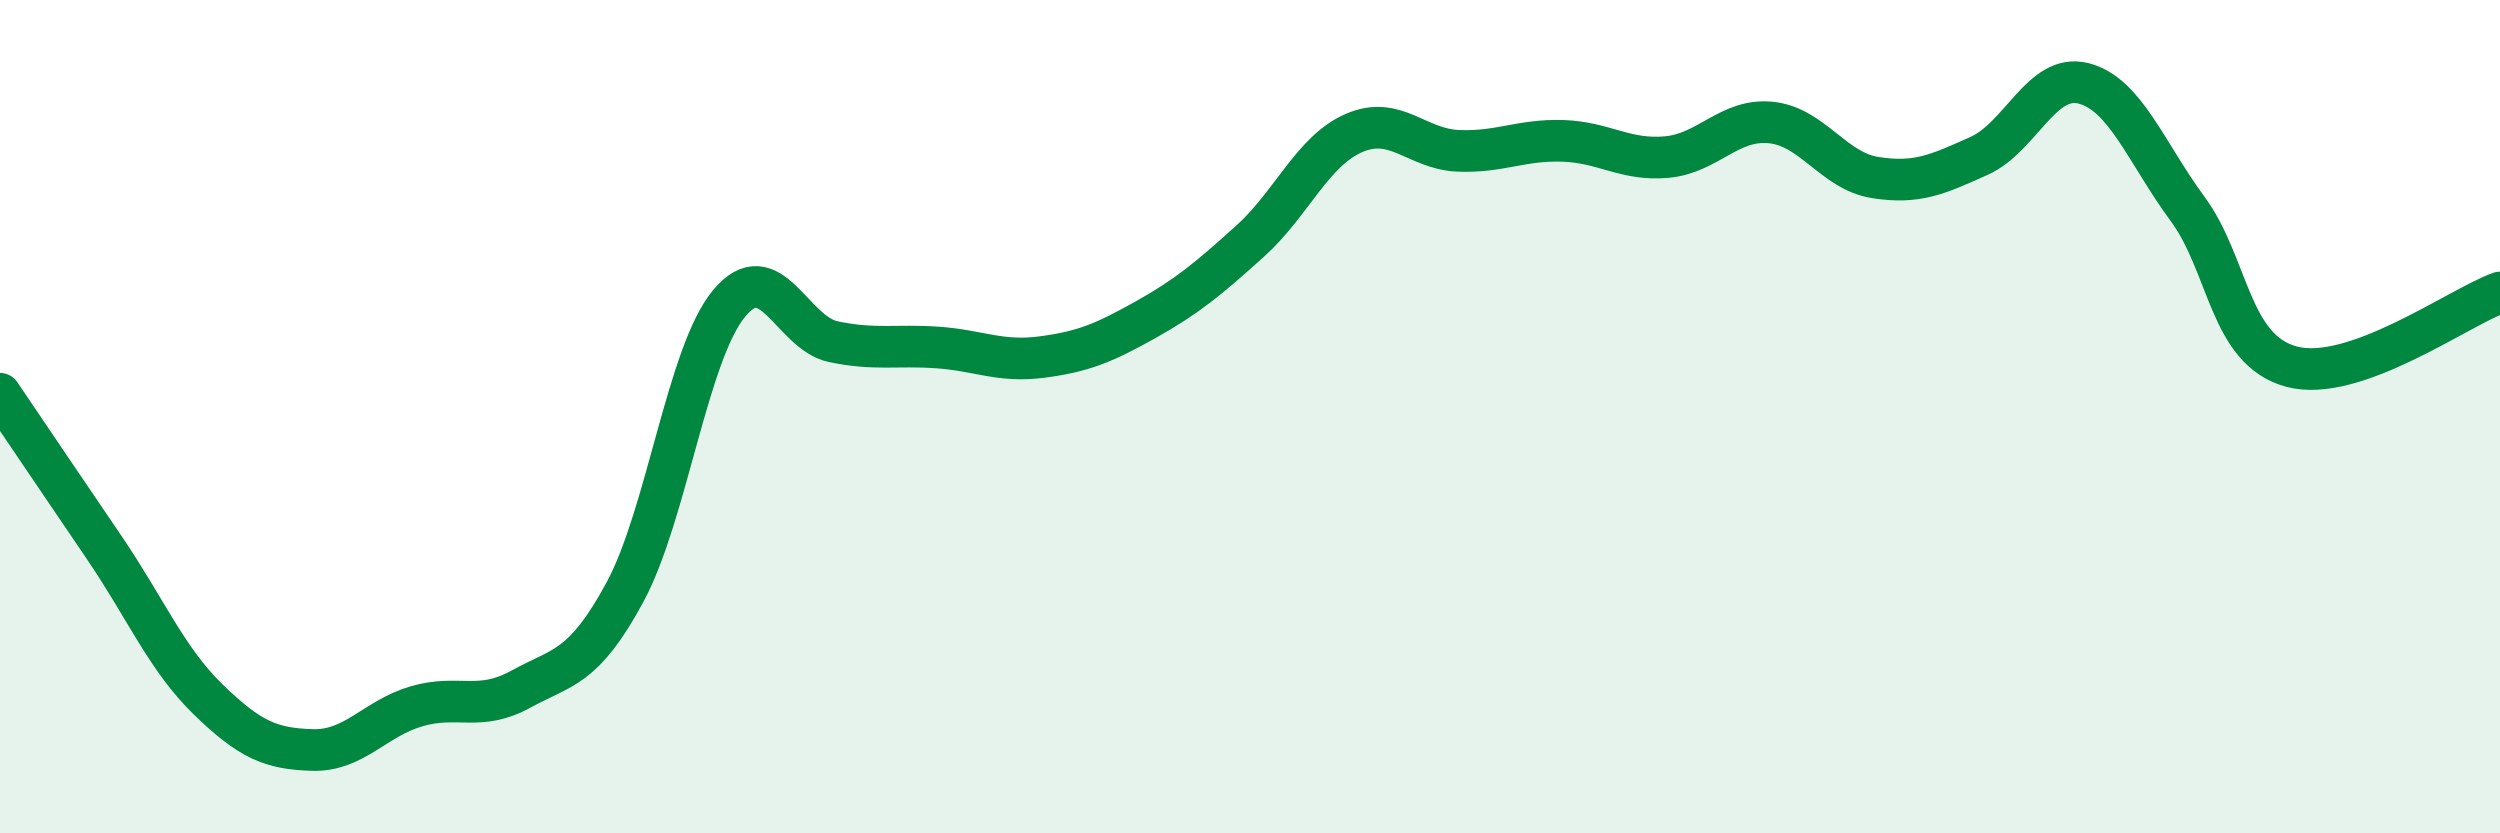 
    <svg width="60" height="20" viewBox="0 0 60 20" xmlns="http://www.w3.org/2000/svg">
      <path
        d="M 0,9.45 C 0.5,10.19 1.5,11.67 2.5,13.14 C 3.5,14.61 4,15.82 5,16.79 C 6,17.76 6.5,17.97 7.5,18 C 8.5,18.03 9,17.24 10,16.95 C 11,16.66 11.5,17.09 12.5,16.54 C 13.5,15.99 14,16.06 15,14.21 C 16,12.36 16.5,8.48 17.5,7.28 C 18.5,6.08 19,7.99 20,8.2 C 21,8.41 21.5,8.27 22.5,8.34 C 23.5,8.41 24,8.7 25,8.57 C 26,8.44 26.5,8.23 27.5,7.67 C 28.5,7.11 29,6.69 30,5.79 C 31,4.89 31.5,3.62 32.5,3.19 C 33.5,2.76 34,3.58 35,3.62 C 36,3.66 36.5,3.35 37.5,3.38 C 38.5,3.41 39,3.86 40,3.77 C 41,3.68 41.5,2.84 42.5,2.94 C 43.5,3.04 44,4.1 45,4.26 C 46,4.42 46.5,4.19 47.5,3.74 C 48.5,3.29 49,1.75 50,2 C 51,2.25 51.5,3.65 52.5,5.01 C 53.5,6.37 53.5,8.4 55,8.8 C 56.5,9.2 59,7.38 60,7.02L60 20L0 20Z"
        fill="#008740"
        opacity="0.1"
        stroke-linecap="round"
        stroke-linejoin="round"
      />
      <path
        d="M 0,9.45 C 0.5,10.19 1.5,11.67 2.5,13.14 C 3.5,14.61 4,15.82 5,16.79 C 6,17.76 6.5,17.97 7.5,18 C 8.5,18.03 9,17.24 10,16.95 C 11,16.66 11.5,17.09 12.5,16.54 C 13.5,15.99 14,16.06 15,14.21 C 16,12.36 16.5,8.48 17.5,7.28 C 18.5,6.08 19,7.99 20,8.2 C 21,8.41 21.5,8.27 22.5,8.34 C 23.5,8.41 24,8.7 25,8.57 C 26,8.44 26.5,8.23 27.5,7.67 C 28.5,7.11 29,6.69 30,5.79 C 31,4.89 31.5,3.62 32.5,3.19 C 33.5,2.76 34,3.58 35,3.62 C 36,3.66 36.5,3.35 37.5,3.38 C 38.5,3.41 39,3.86 40,3.77 C 41,3.68 41.5,2.84 42.5,2.94 C 43.5,3.04 44,4.1 45,4.26 C 46,4.42 46.5,4.19 47.5,3.74 C 48.5,3.29 49,1.75 50,2 C 51,2.25 51.5,3.65 52.5,5.01 C 53.5,6.37 53.5,8.4 55,8.8 C 56.5,9.2 59,7.38 60,7.02"
        stroke="#008740"
        stroke-width="1"
        fill="none"
        stroke-linecap="round"
        stroke-linejoin="round"
      />
    </svg>
  